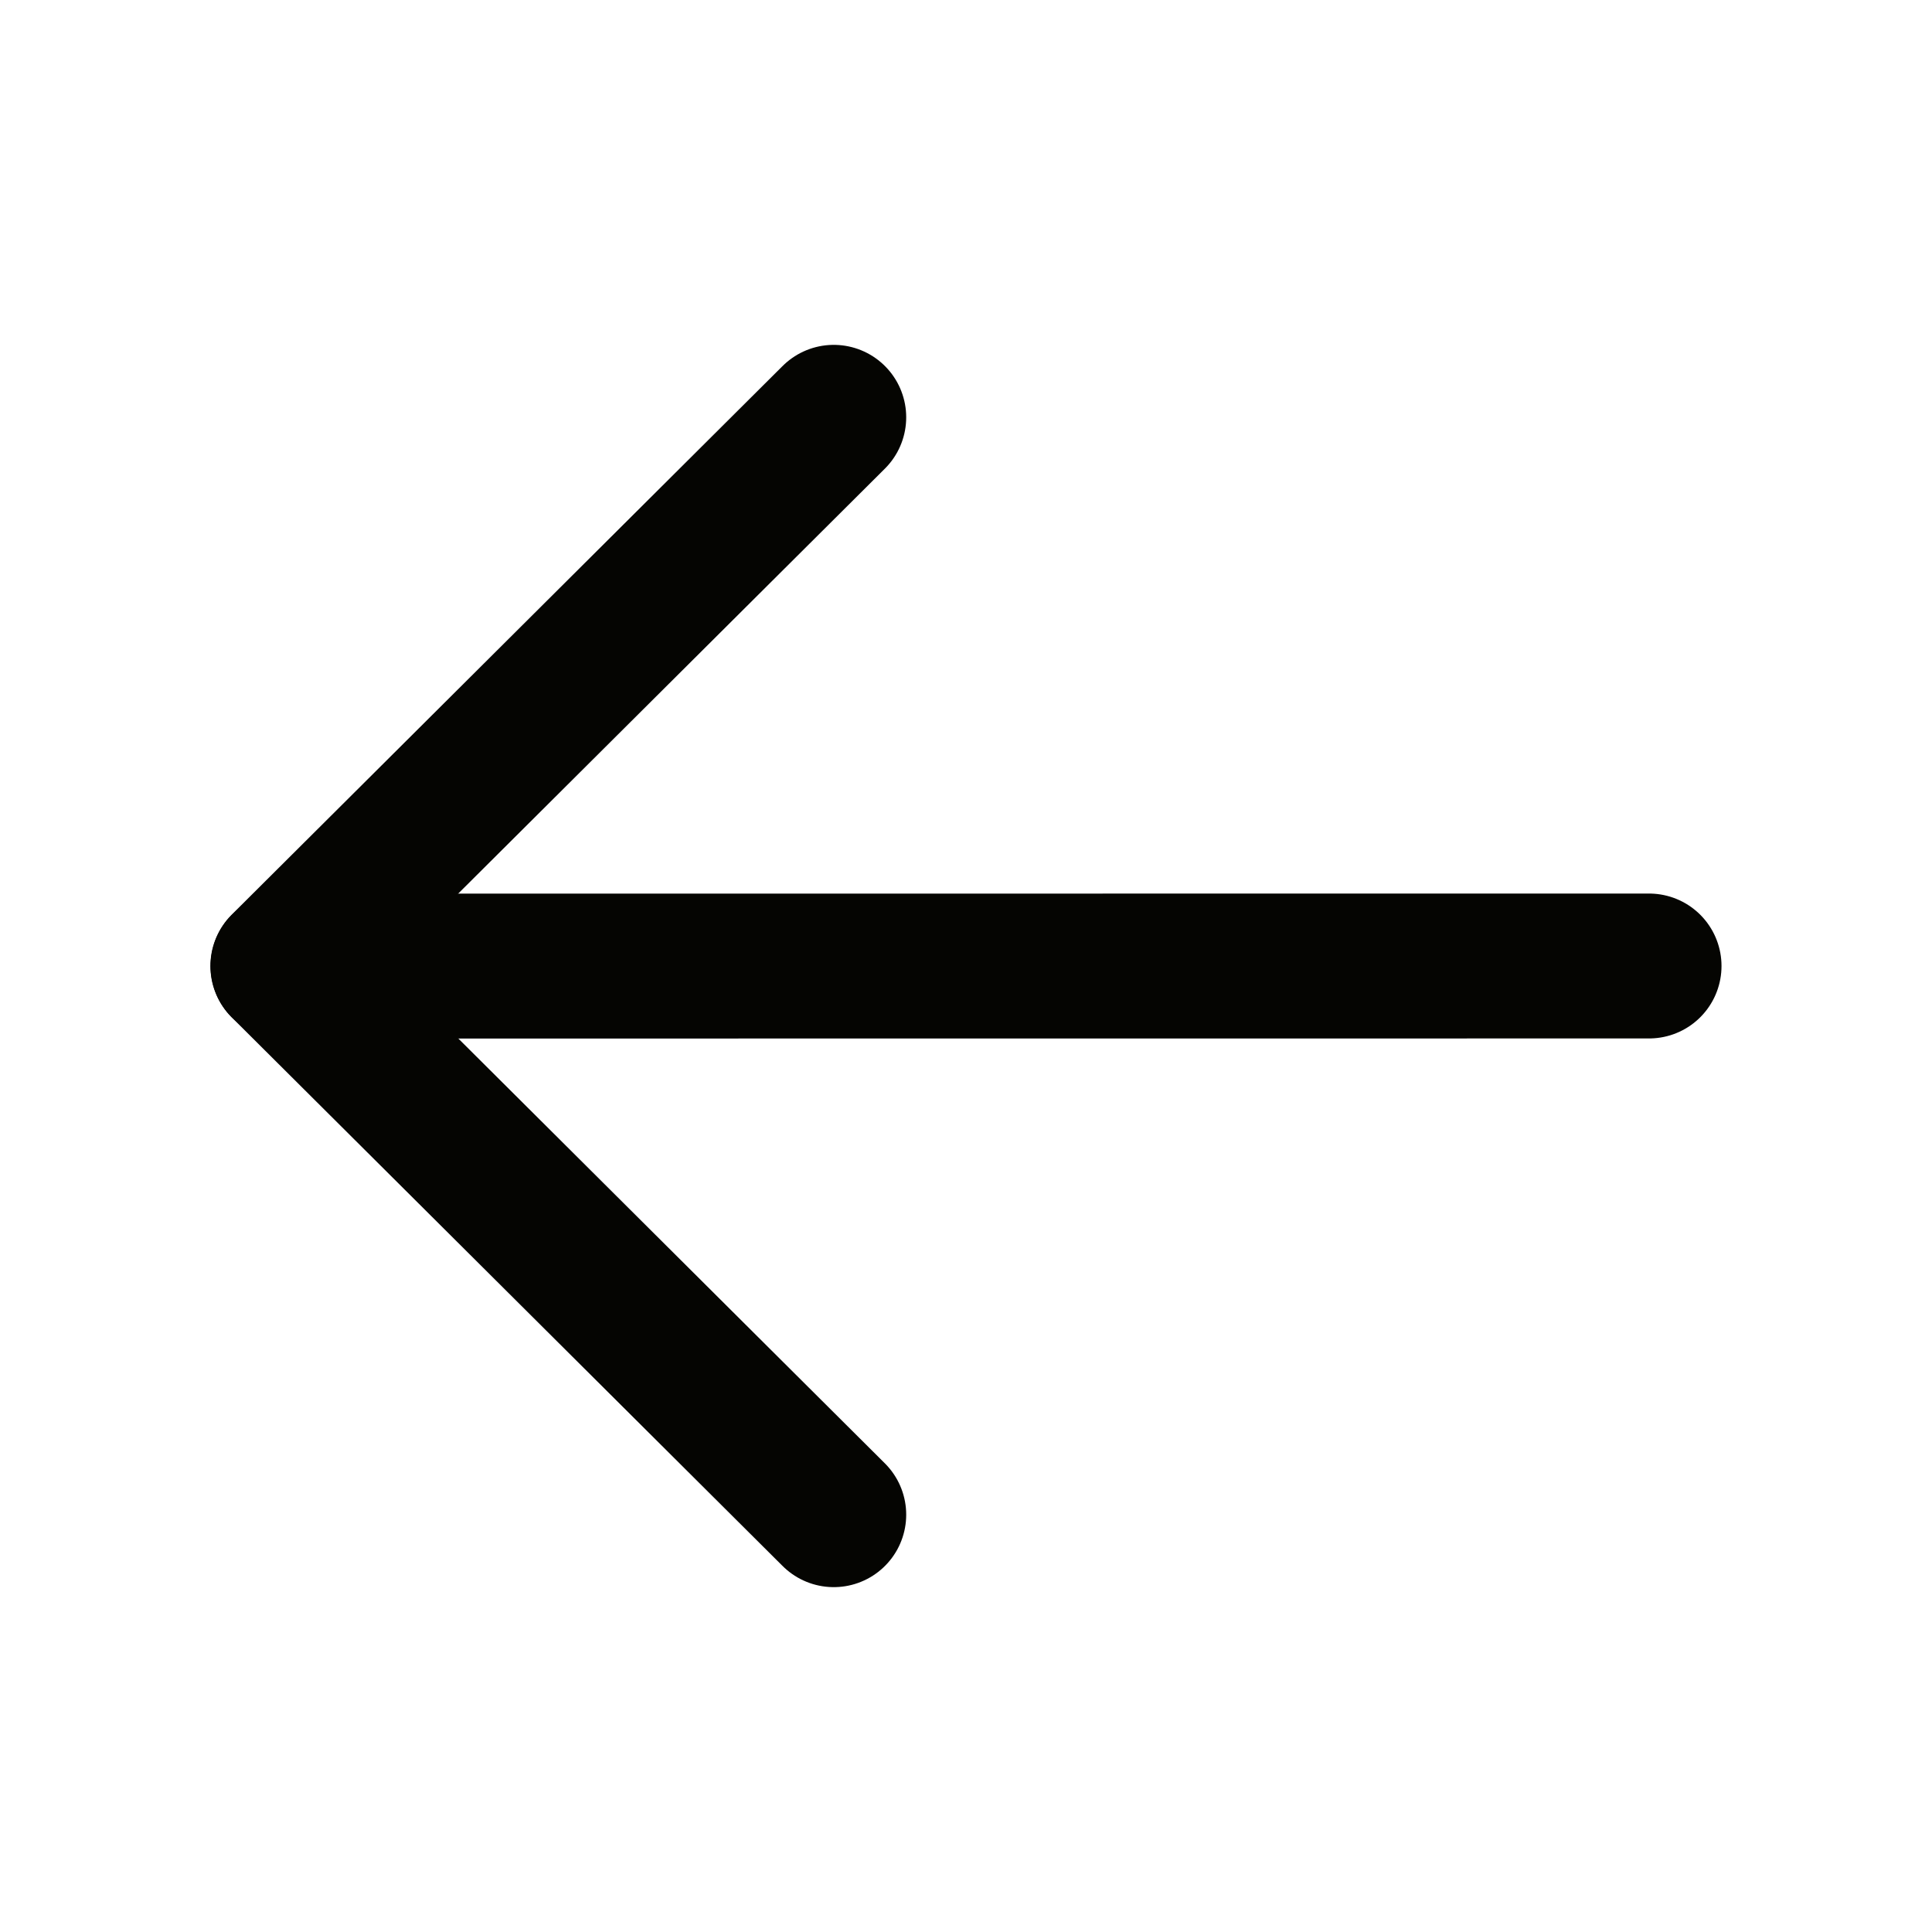 <svg width="20" height="20" viewBox="0 0 20 20" fill="none" xmlns="http://www.w3.org/2000/svg">
<path d="M8.631 15.68L2.928 10L8.631 4.32" stroke="#050502" stroke-width="1.5" stroke-linecap="round" stroke-linejoin="round"/>
<path d="M2.93 10.001L17.071 10" stroke="#050502" stroke-width="1.5" stroke-linecap="round" stroke-linejoin="round"/>
</svg>

